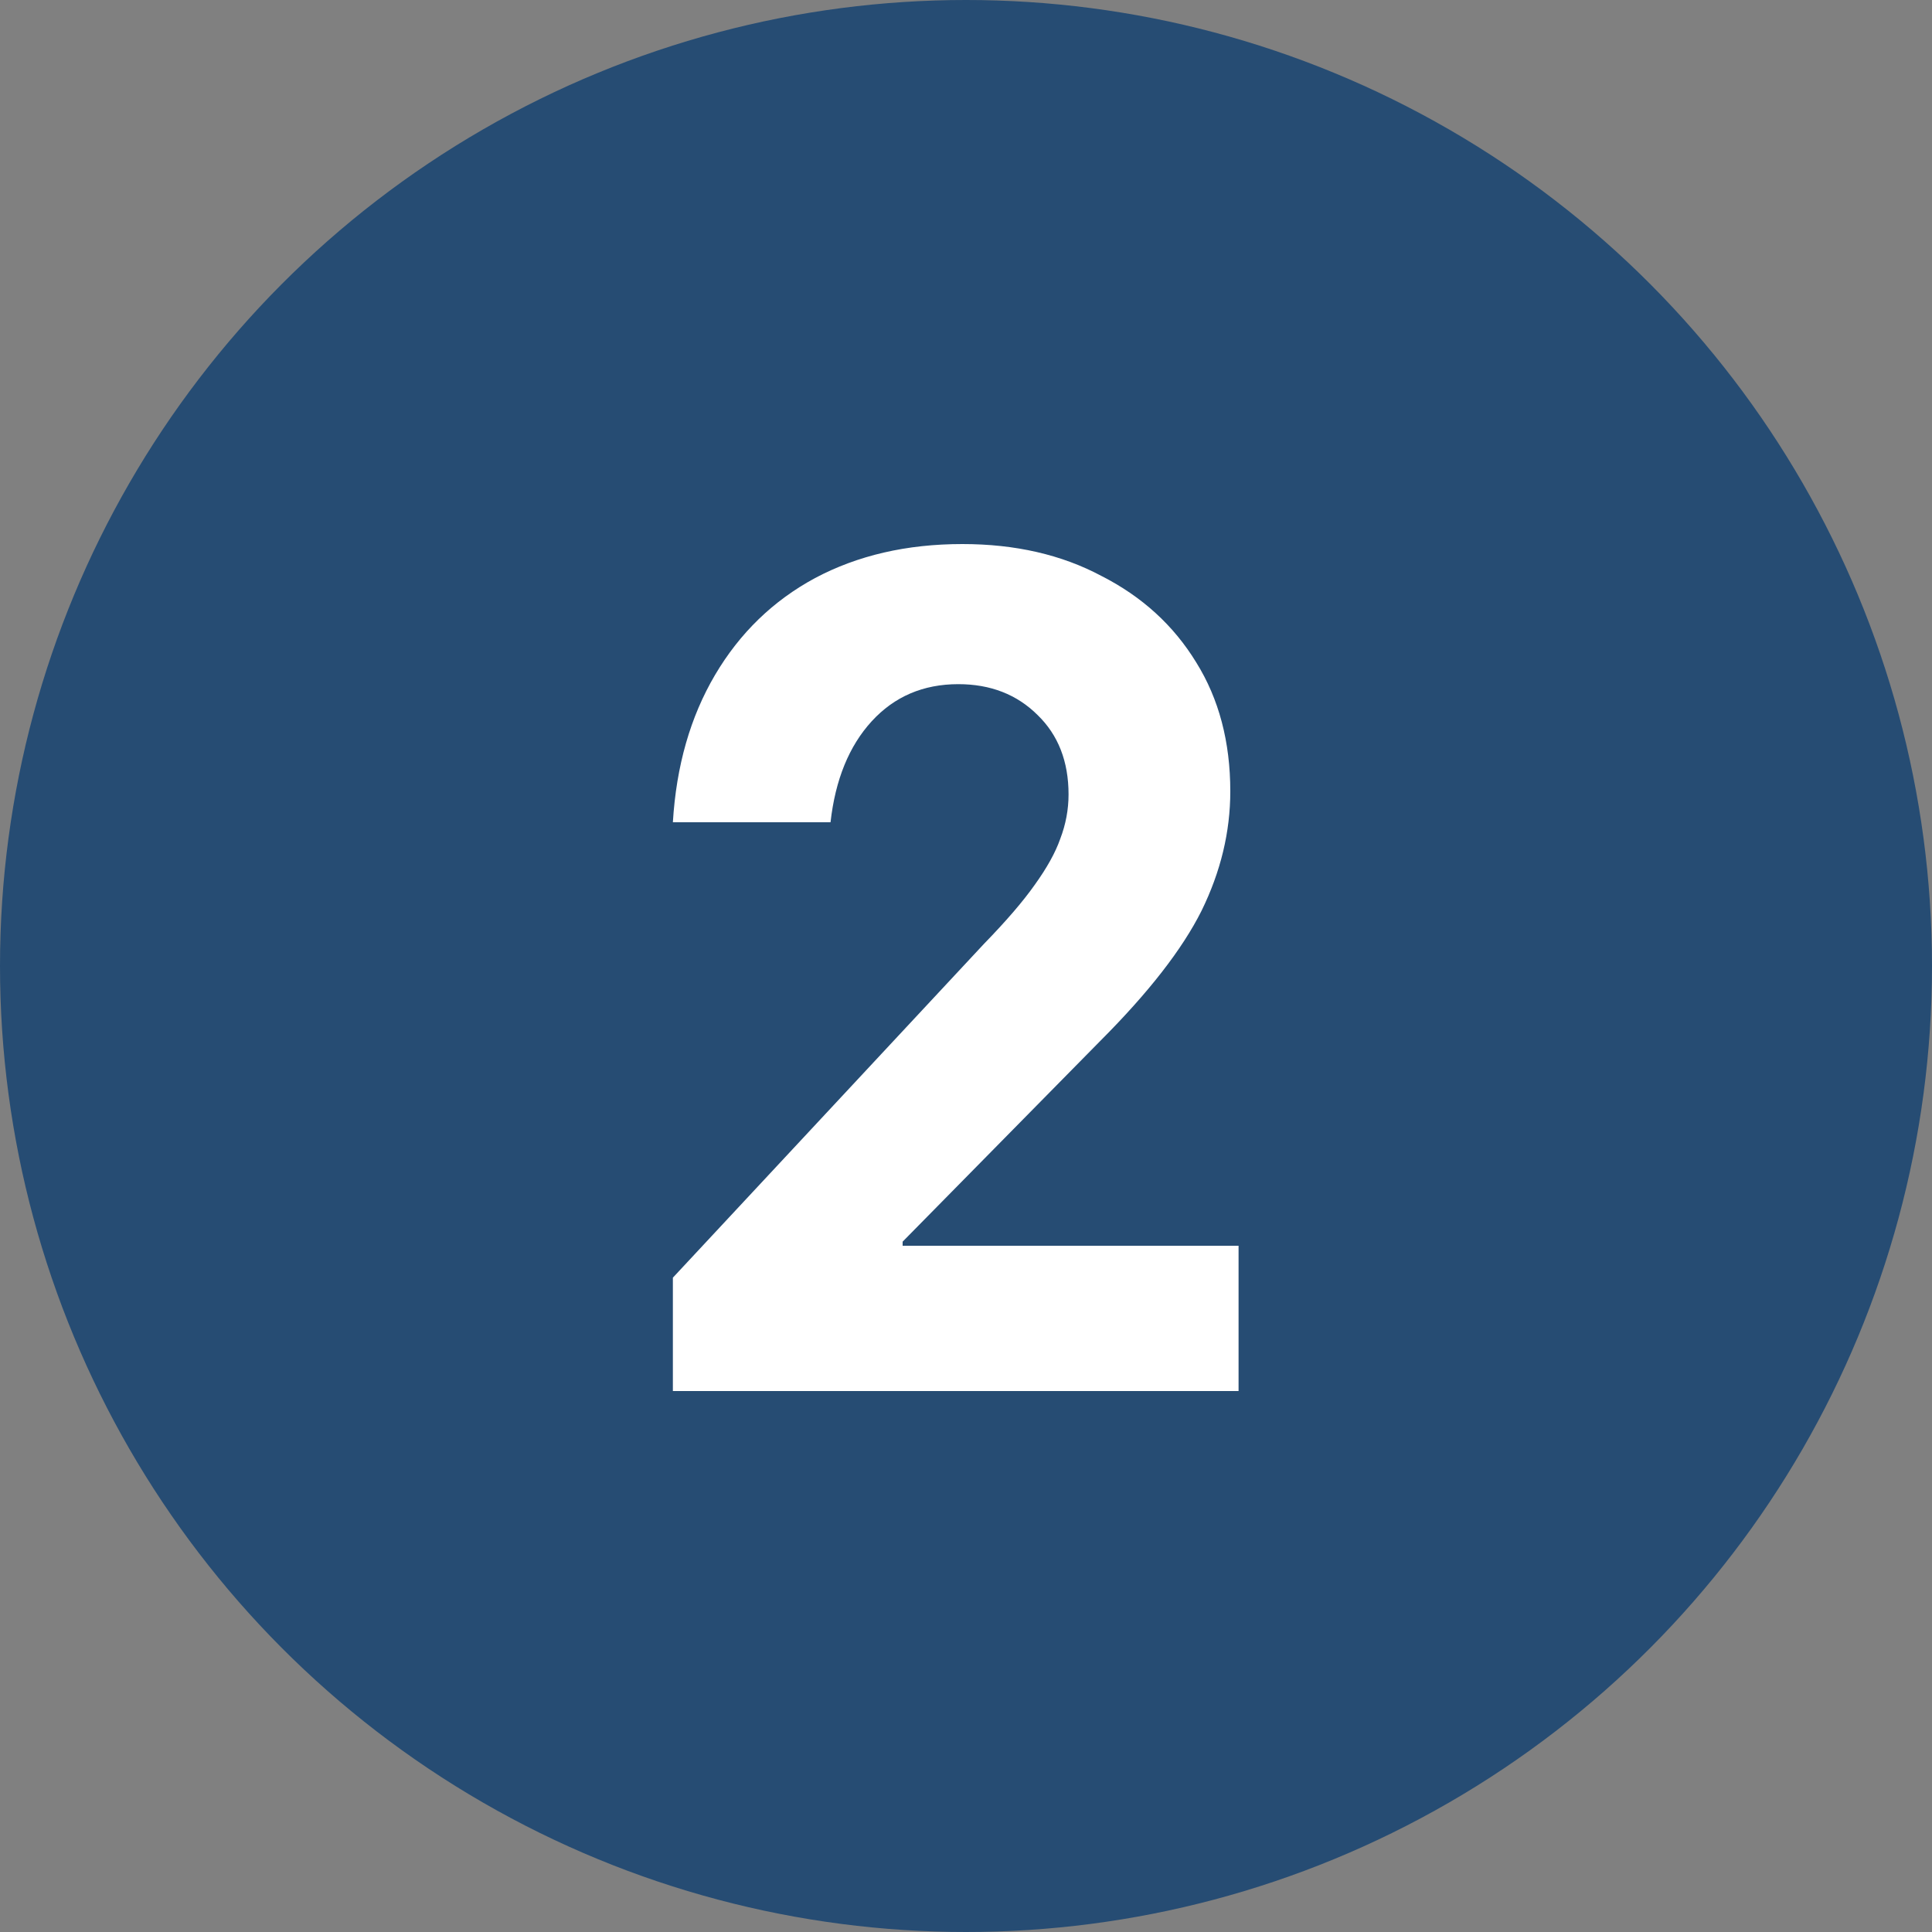 <?xml version="1.0" encoding="UTF-8"?>
<svg xmlns="http://www.w3.org/2000/svg" width="25" height="25" viewBox="0 0 25 25" fill="none">
  <rect x="0" y="0" width="25" height="25" fill="#808080" stroke="none"/>
  <circle cx="12.5" cy="12.5" r="12.5" fill="#264C73"></circle>
  <path d="M8.707 18V16.533L12.733 12.213C13.018 11.92 13.236 11.667 13.387 11.453C13.547 11.231 13.658 11.031 13.72 10.853C13.791 10.667 13.827 10.476 13.827 10.28C13.827 9.853 13.693 9.511 13.427 9.253C13.16 8.987 12.818 8.853 12.4 8.853C11.947 8.853 11.573 9.013 11.28 9.333C10.987 9.653 10.809 10.089 10.747 10.64H8.707C8.751 9.911 8.933 9.276 9.253 8.733C9.573 8.191 10.004 7.773 10.547 7.48C11.098 7.187 11.733 7.04 12.453 7.04C13.138 7.04 13.738 7.178 14.253 7.453C14.778 7.72 15.187 8.093 15.48 8.573C15.773 9.044 15.92 9.6 15.92 10.24C15.92 10.764 15.796 11.28 15.547 11.787C15.298 12.284 14.862 12.844 14.24 13.467L11.68 16.067V16.12H16.027V18H8.707Z" fill="white"></path>
</svg>
